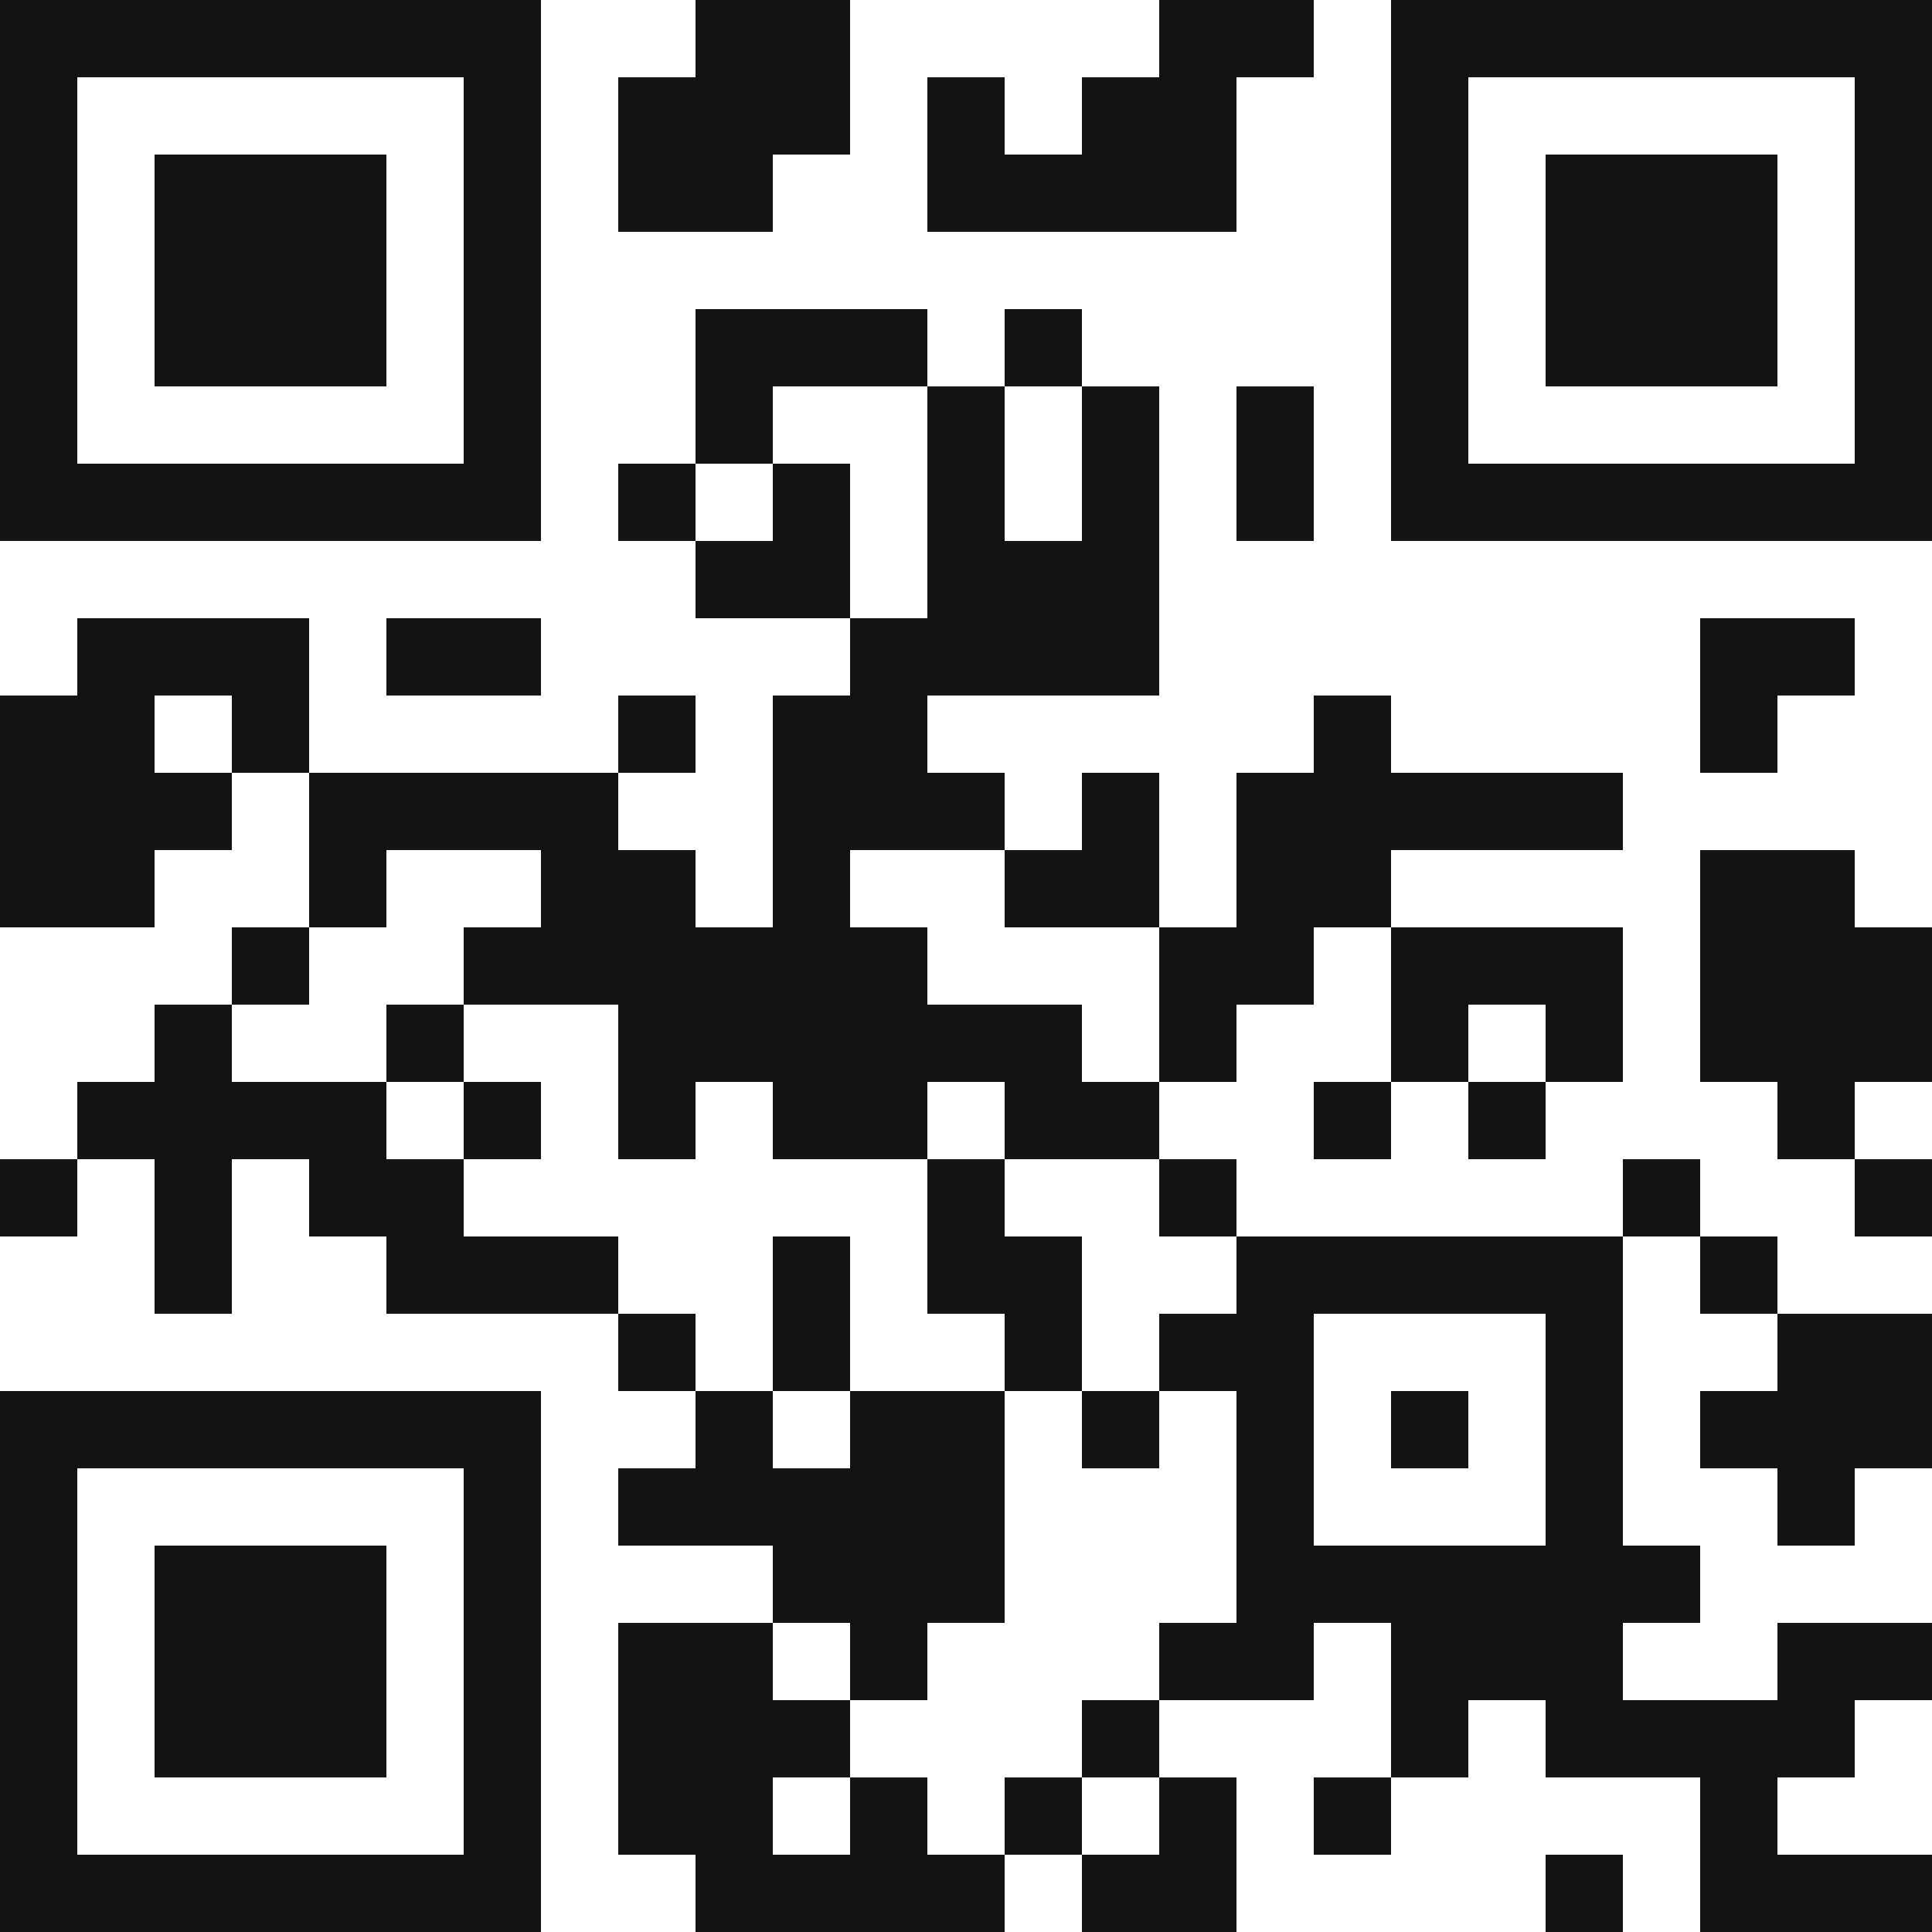 <?xml version="1.0" encoding="UTF-8"?> <svg xmlns="http://www.w3.org/2000/svg" width="250" height="250" viewBox="0 0 250 250" fill="none"><path d="M0 0H10V10H0V0ZM10 0H20V10H10V0ZM20 0H30V10H20V0ZM30 0H40V10H30V0ZM40 0H50V10H40V0ZM50 0H60V10H50V0ZM60 0H70V10H60V0ZM90 0H100V10H90V0ZM100 0H110V10H100V0ZM150 0H160V10H150V0ZM160 0H170V10H160V0ZM180 0H190V10H180V0ZM190 0H200V10H190V0ZM200 0H210V10H200V0ZM210 0H220V10H210V0ZM220 0H230V10H220V0ZM230 0H240V10H230V0ZM240 0H250V10H240V0ZM0 10H10V20H0V10ZM60 10H70V20H60V10ZM80 10H90V20H80V10ZM90 10H100V20H90V10ZM100 10H110V20H100V10ZM120 10H130V20H120V10ZM140 10H150V20H140V10ZM150 10H160V20H150V10ZM180 10H190V20H180V10ZM240 10H250V20H240V10ZM0 20H10V30H0V20ZM20 20H30V30H20V20ZM30 20H40V30H30V20ZM40 20H50V30H40V20ZM60 20H70V30H60V20ZM80 20H90V30H80V20ZM90 20H100V30H90V20ZM120 20H130V30H120V20ZM130 20H140V30H130V20ZM140 20H150V30H140V20ZM150 20H160V30H150V20ZM180 20H190V30H180V20ZM200 20H210V30H200V20ZM210 20H220V30H210V20ZM220 20H230V30H220V20ZM240 20H250V30H240V20ZM0 30H10V40H0V30ZM20 30H30V40H20V30ZM30 30H40V40H30V30ZM40 30H50V40H40V30ZM60 30H70V40H60V30ZM180 30H190V40H180V30ZM200 30H210V40H200V30ZM210 30H220V40H210V30ZM220 30H230V40H220V30ZM240 30H250V40H240V30ZM0 40H10V50H0V40ZM20 40H30V50H20V40ZM30 40H40V50H30V40ZM40 40H50V50H40V40ZM60 40H70V50H60V40ZM90 40H100V50H90V40ZM100 40H110V50H100V40ZM110 40H120V50H110V40ZM130 40H140V50H130V40ZM180 40H190V50H180V40ZM200 40H210V50H200V40ZM210 40H220V50H210V40ZM220 40H230V50H220V40ZM240 40H250V50H240V40ZM0 50H10V60H0V50ZM60 50H70V60H60V50ZM90 50H100V60H90V50ZM120 50H130V60H120V50ZM140 50H150V60H140V50ZM160 50H170V60H160V50ZM180 50H190V60H180V50ZM240 50H250V60H240V50ZM0 60H10V70H0V60ZM10 60H20V70H10V60ZM20 60H30V70H20V60ZM30 60H40V70H30V60ZM40 60H50V70H40V60ZM50 60H60V70H50V60ZM60 60H70V70H60V60ZM80 60H90V70H80V60ZM100 60H110V70H100V60ZM120 60H130V70H120V60ZM140 60H150V70H140V60ZM160 60H170V70H160V60ZM180 60H190V70H180V60ZM190 60H200V70H190V60ZM200 60H210V70H200V60ZM210 60H220V70H210V60ZM220 60H230V70H220V60ZM230 60H240V70H230V60ZM240 60H250V70H240V60ZM90 70H100V80H90V70ZM100 70H110V80H100V70ZM120 70H130V80H120V70ZM130 70H140V80H130V70ZM140 70H150V80H140V70ZM10 80H20V90H10V80ZM20 80H30V90H20V80ZM30 80H40V90H30V80ZM50 80H60V90H50V80ZM60 80H70V90H60V80ZM110 80H120V90H110V80ZM120 80H130V90H120V80ZM130 80H140V90H130V80ZM140 80H150V90H140V80ZM220 80H230V90H220V80ZM230 80H240V90H230V80ZM0 90H10V100H0V90ZM10 90H20V100H10V90ZM30 90H40V100H30V90ZM80 90H90V100H80V90ZM100 90H110V100H100V90ZM110 90H120V100H110V90ZM170 90H180V100H170V90ZM220 90H230V100H220V90ZM0 100H10V110H0V100ZM10 100H20V110H10V100ZM20 100H30V110H20V100ZM40 100H50V110H40V100ZM50 100H60V110H50V100ZM60 100H70V110H60V100ZM70 100H80V110H70V100ZM100 100H110V110H100V100ZM110 100H120V110H110V100ZM120 100H130V110H120V100ZM140 100H150V110H140V100ZM160 100H170V110H160V100ZM170 100H180V110H170V100ZM180 100H190V110H180V100ZM190 100H200V110H190V100ZM200 100H210V110H200V100ZM0 110H10V120H0V110ZM10 110H20V120H10V110ZM40 110H50V120H40V110ZM70 110H80V120H70V110ZM80 110H90V120H80V110ZM100 110H110V120H100V110ZM130 110H140V120H130V110ZM140 110H150V120H140V110ZM160 110H170V120H160V110ZM170 110H180V120H170V110ZM220 110H230V120H220V110ZM230 110H240V120H230V110ZM30 120H40V130H30V120ZM60 120H70V130H60V120ZM70 120H80V130H70V120ZM80 120H90V130H80V120ZM90 120H100V130H90V120ZM100 120H110V130H100V120ZM110 120H120V130H110V120ZM150 120H160V130H150V120ZM160 120H170V130H160V120ZM180 120H190V130H180V120ZM190 120H200V130H190V120ZM200 120H210V130H200V120ZM220 120H230V130H220V120ZM230 120H240V130H230V120ZM240 120H250V130H240V120ZM20 130H30V140H20V130ZM50 130H60V140H50V130ZM80 130H90V140H80V130ZM90 130H100V140H90V130ZM100 130H110V140H100V130ZM110 130H120V140H110V130ZM120 130H130V140H120V130ZM130 130H140V140H130V130ZM150 130H160V140H150V130ZM180 130H190V140H180V130ZM200 130H210V140H200V130ZM220 130H230V140H220V130ZM230 130H240V140H230V130ZM240 130H250V140H240V130ZM10 140H20V150H10V140ZM20 140H30V150H20V140ZM30 140H40V150H30V140ZM40 140H50V150H40V140ZM60 140H70V150H60V140ZM80 140H90V150H80V140ZM100 140H110V150H100V140ZM110 140H120V150H110V140ZM130 140H140V150H130V140ZM140 140H150V150H140V140ZM170 140H180V150H170V140ZM190 140H200V150H190V140ZM230 140H240V150H230V140ZM0 150H10V160H0V150ZM20 150H30V160H20V150ZM40 150H50V160H40V150ZM50 150H60V160H50V150ZM120 150H130V160H120V150ZM150 150H160V160H150V150ZM210 150H220V160H210V150ZM240 150H250V160H240V150ZM20 160H30V170H20V160ZM50 160H60V170H50V160ZM60 160H70V170H60V160ZM70 160H80V170H70V160ZM100 160H110V170H100V160ZM120 160H130V170H120V160ZM130 160H140V170H130V160ZM160 160H170V170H160V160ZM170 160H180V170H170V160ZM180 160H190V170H180V160ZM190 160H200V170H190V160ZM200 160H210V170H200V160ZM220 160H230V170H220V160ZM80 170H90V180H80V170ZM100 170H110V180H100V170ZM130 170H140V180H130V170ZM150 170H160V180H150V170ZM160 170H170V180H160V170ZM200 170H210V180H200V170ZM230 170H240V180H230V170ZM240 170H250V180H240V170ZM0 180H10V190H0V180ZM10 180H20V190H10V180ZM20 180H30V190H20V180ZM30 180H40V190H30V180ZM40 180H50V190H40V180ZM50 180H60V190H50V180ZM60 180H70V190H60V180ZM90 180H100V190H90V180ZM110 180H120V190H110V180ZM120 180H130V190H120V180ZM140 180H150V190H140V180ZM160 180H170V190H160V180ZM180 180H190V190H180V180ZM200 180H210V190H200V180ZM220 180H230V190H220V180ZM230 180H240V190H230V180ZM240 180H250V190H240V180ZM0 190H10V200H0V190ZM60 190H70V200H60V190ZM80 190H90V200H80V190ZM90 190H100V200H90V190ZM100 190H110V200H100V190ZM110 190H120V200H110V190ZM120 190H130V200H120V190ZM160 190H170V200H160V190ZM200 190H210V200H200V190ZM230 190H240V200H230V190ZM0 200H10V210H0V200ZM20 200H30V210H20V200ZM30 200H40V210H30V200ZM40 200H50V210H40V200ZM60 200H70V210H60V200ZM100 200H110V210H100V200ZM110 200H120V210H110V200ZM120 200H130V210H120V200ZM160 200H170V210H160V200ZM170 200H180V210H170V200ZM180 200H190V210H180V200ZM190 200H200V210H190V200ZM200 200H210V210H200V200ZM210 200H220V210H210V200ZM0 210H10V220H0V210ZM20 210H30V220H20V210ZM30 210H40V220H30V210ZM40 210H50V220H40V210ZM60 210H70V220H60V210ZM80 210H90V220H80V210ZM90 210H100V220H90V210ZM110 210H120V220H110V210ZM150 210H160V220H150V210ZM160 210H170V220H160V210ZM180 210H190V220H180V210ZM190 210H200V220H190V210ZM200 210H210V220H200V210ZM230 210H240V220H230V210ZM240 210H250V220H240V210ZM0 220H10V230H0V220ZM20 220H30V230H20V220ZM30 220H40V230H30V220ZM40 220H50V230H40V220ZM60 220H70V230H60V220ZM80 220H90V230H80V220ZM90 220H100V230H90V220ZM100 220H110V230H100V220ZM140 220H150V230H140V220ZM180 220H190V230H180V220ZM200 220H210V230H200V220ZM210 220H220V230H210V220ZM220 220H230V230H220V220ZM230 220H240V230H230V220ZM0 230H10V240H0V230ZM60 230H70V240H60V230ZM80 230H90V240H80V230ZM90 230H100V240H90V230ZM110 230H120V240H110V230ZM130 230H140V240H130V230ZM150 230H160V240H150V230ZM170 230H180V240H170V230ZM220 230H230V240H220V230ZM0 240H10V250H0V240ZM10 240H20V250H10V240ZM20 240H30V250H20V240ZM30 240H40V250H30V240ZM40 240H50V250H40V240ZM50 240H60V250H50V240ZM60 240H70V250H60V240ZM90 240H100V250H90V240ZM100 240H110V250H100V240ZM110 240H120V250H110V240ZM120 240H130V250H120V240ZM140 240H150V250H140V240ZM150 240H160V250H150V240ZM200 240H210V250H200V240ZM220 240H230V250H220V240ZM230 240H240V250H230V240ZM240 240H250V250H240V240Z" fill="#131313"></path></svg> 